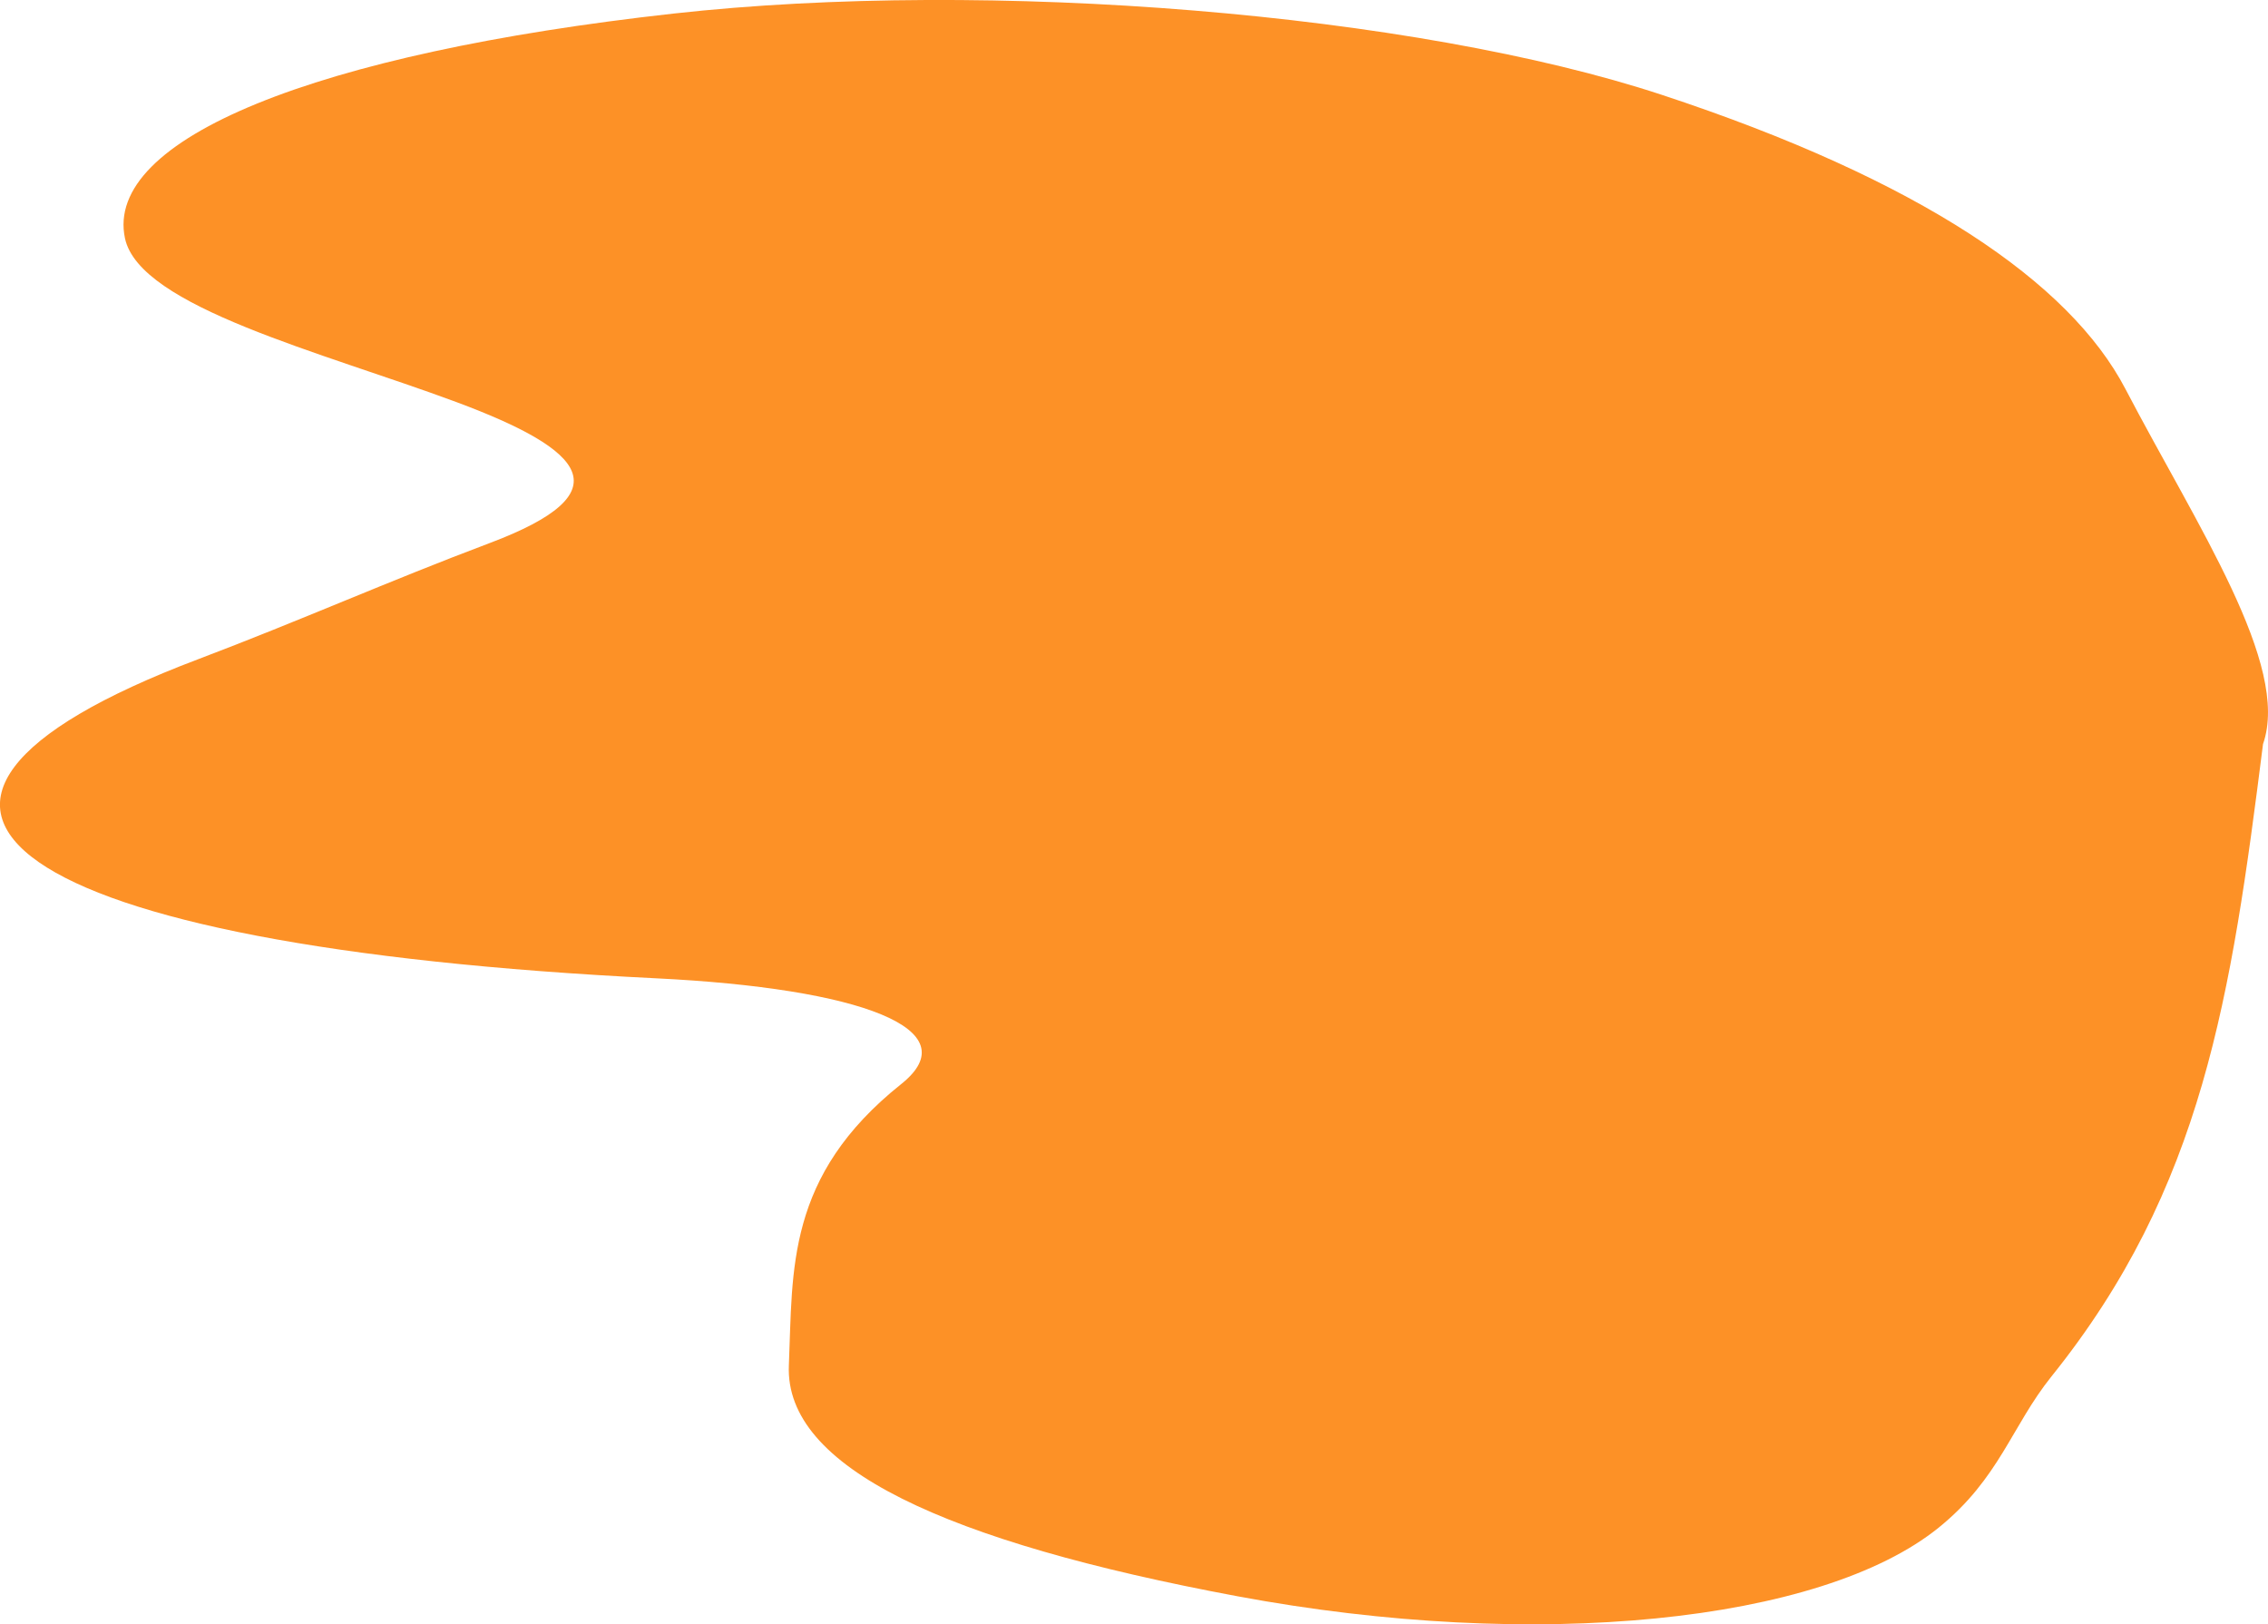 <?xml version="1.0" encoding="UTF-8"?> <svg xmlns="http://www.w3.org/2000/svg" width="100.07" height="71.664" viewBox="0 0 100.07 71.664"><path id="_2" data-name="2" d="M306.6,41.269c-1.41,11.175-2.652,19.591-9.334,27.907-1.765,2.2-2.294,4.5-4.977,6.671-5.179,4.189-17.789,5.484-30.948,3.027-12.879-2.406-19.976-5.681-19.785-10.186.177-4.2-.144-8.342,4.956-12.41,3.039-2.424-1.8-4.224-10.806-4.666-28.541-1.4-37.388-7.584-20.218-14.077,4.439-1.679,8.418-3.452,12.869-5.127,5.9-2.222,4.275-4.083-1.475-6.221-5.919-2.2-13.97-4.193-14.618-7.222-.94-4.385,8.4-8.163,24.208-9.918,13.931-1.546,32.687-.011,43.6,3.586C291.5,16.4,298.071,20.911,300.523,25.6c3.174,6.073,7.289,12.186,6.079,15.669" transform="translate(-206.749 -8.449)" fill="#fd9126"></path></svg> 